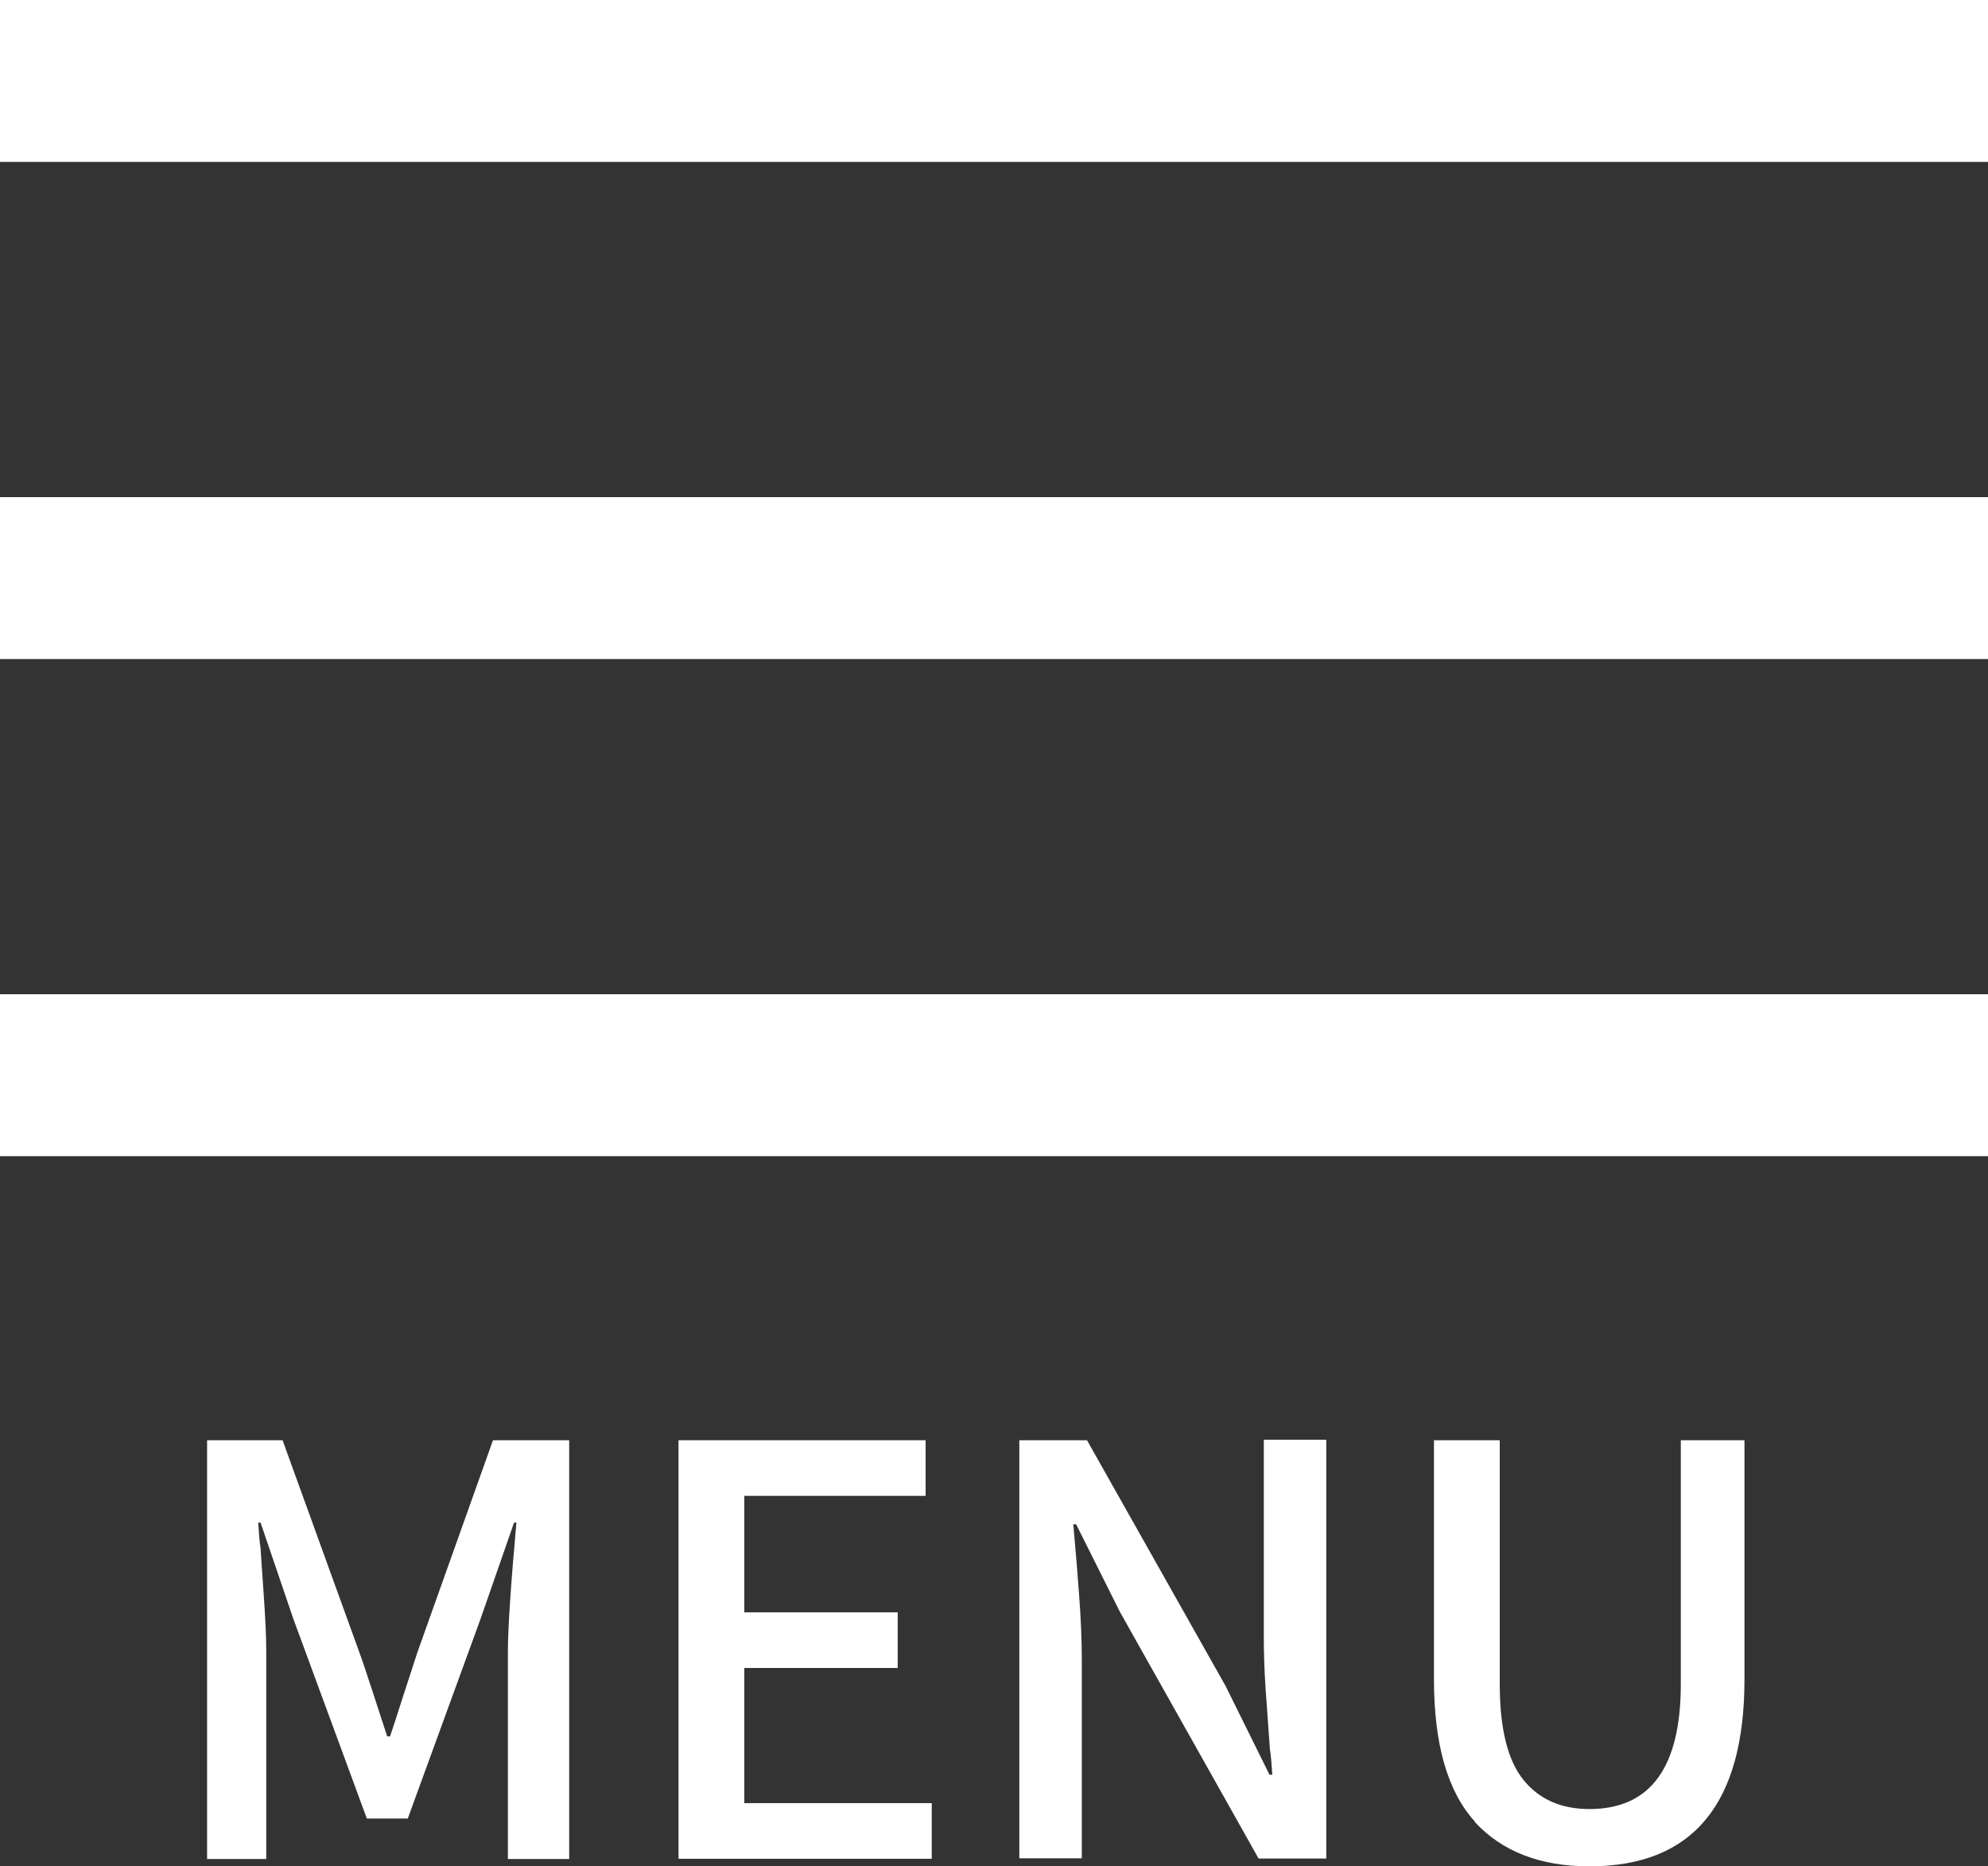 <?xml version="1.0" encoding="UTF-8"?>
<svg id="_レイヤー_2" data-name="レイヤー 2" xmlns="http://www.w3.org/2000/svg" viewBox="0 0 84 78.84">
  <rect x="0" y="0" width="84" height="78.84" fill="#333333" stroke="none"/>
  <defs>
    <style>
      .cls-1, .cls-2 {
        fill: #fff;
      }

      .cls-2 {
        stroke: #fff;
        stroke-miterlimit: 10;
        stroke-width: 6.84px;
      }
    </style>
  </defs>
  <g id="_レイヤー_1-2" data-name="レイヤー 1">
    <line class="cls-2" y1="3.42" x2="84" y2="3.42"/>
    <line class="cls-2" y1="24.42" x2="84" y2="24.42"/>
    <line class="cls-2" y1="45.42" x2="84" y2="45.42"/>
    <g>
      <path class="cls-1" d="m8.75,60.84h3.19l3.24,8.95c.14.38.34.98.6,1.78l.58,1.78h.12c.05-.13.24-.72.58-1.78l.58-1.78,3.19-8.95h3.22v17.69h-2.59v-8.74c0-.98.12-2.8.36-5.47h-.1l-1.42,4.08-3.07,8.42h-1.73l-3.1-8.42-1.39-4.08h-.1c.03.48.06.84.1,1.08.02.3.06.95.13,1.93s.11,1.8.11,2.46v8.74h-2.5v-17.69Z"/>
      <path class="cls-1" d="m28.67,78.53v-17.69h10.44v2.35h-7.66v4.92h6.48v2.35h-6.48v5.71h7.92v2.35h-10.7Z"/>
      <path class="cls-1" d="m43.07,60.84h2.86l5.86,10.39,1.85,3.74h.12c-.03-.48-.06-.83-.1-1.06-.06-.8-.12-1.64-.18-2.51-.06-.87-.08-1.64-.08-2.32v-8.26h2.64v17.69h-2.86l-5.86-10.42-1.85-3.7h-.12l.1,1.15c.02.16.06.75.14,1.76s.12,1.97.12,2.87v8.33h-2.64v-17.69Z"/>
      <path class="cls-1" d="m62.32,76.95c-1.15-1.26-1.73-3.26-1.73-6.01v-10.1h2.78v10.3c0,1.89.34,3.24,1.01,4.06.67.82,1.6,1.22,2.78,1.22,2.58,0,3.86-1.76,3.86-5.28v-10.3h2.69v10.1c0,5.26-2.18,7.9-6.55,7.9-2.08,0-3.7-.63-4.85-1.88Z"/>
    </g>
  </g>
</svg>